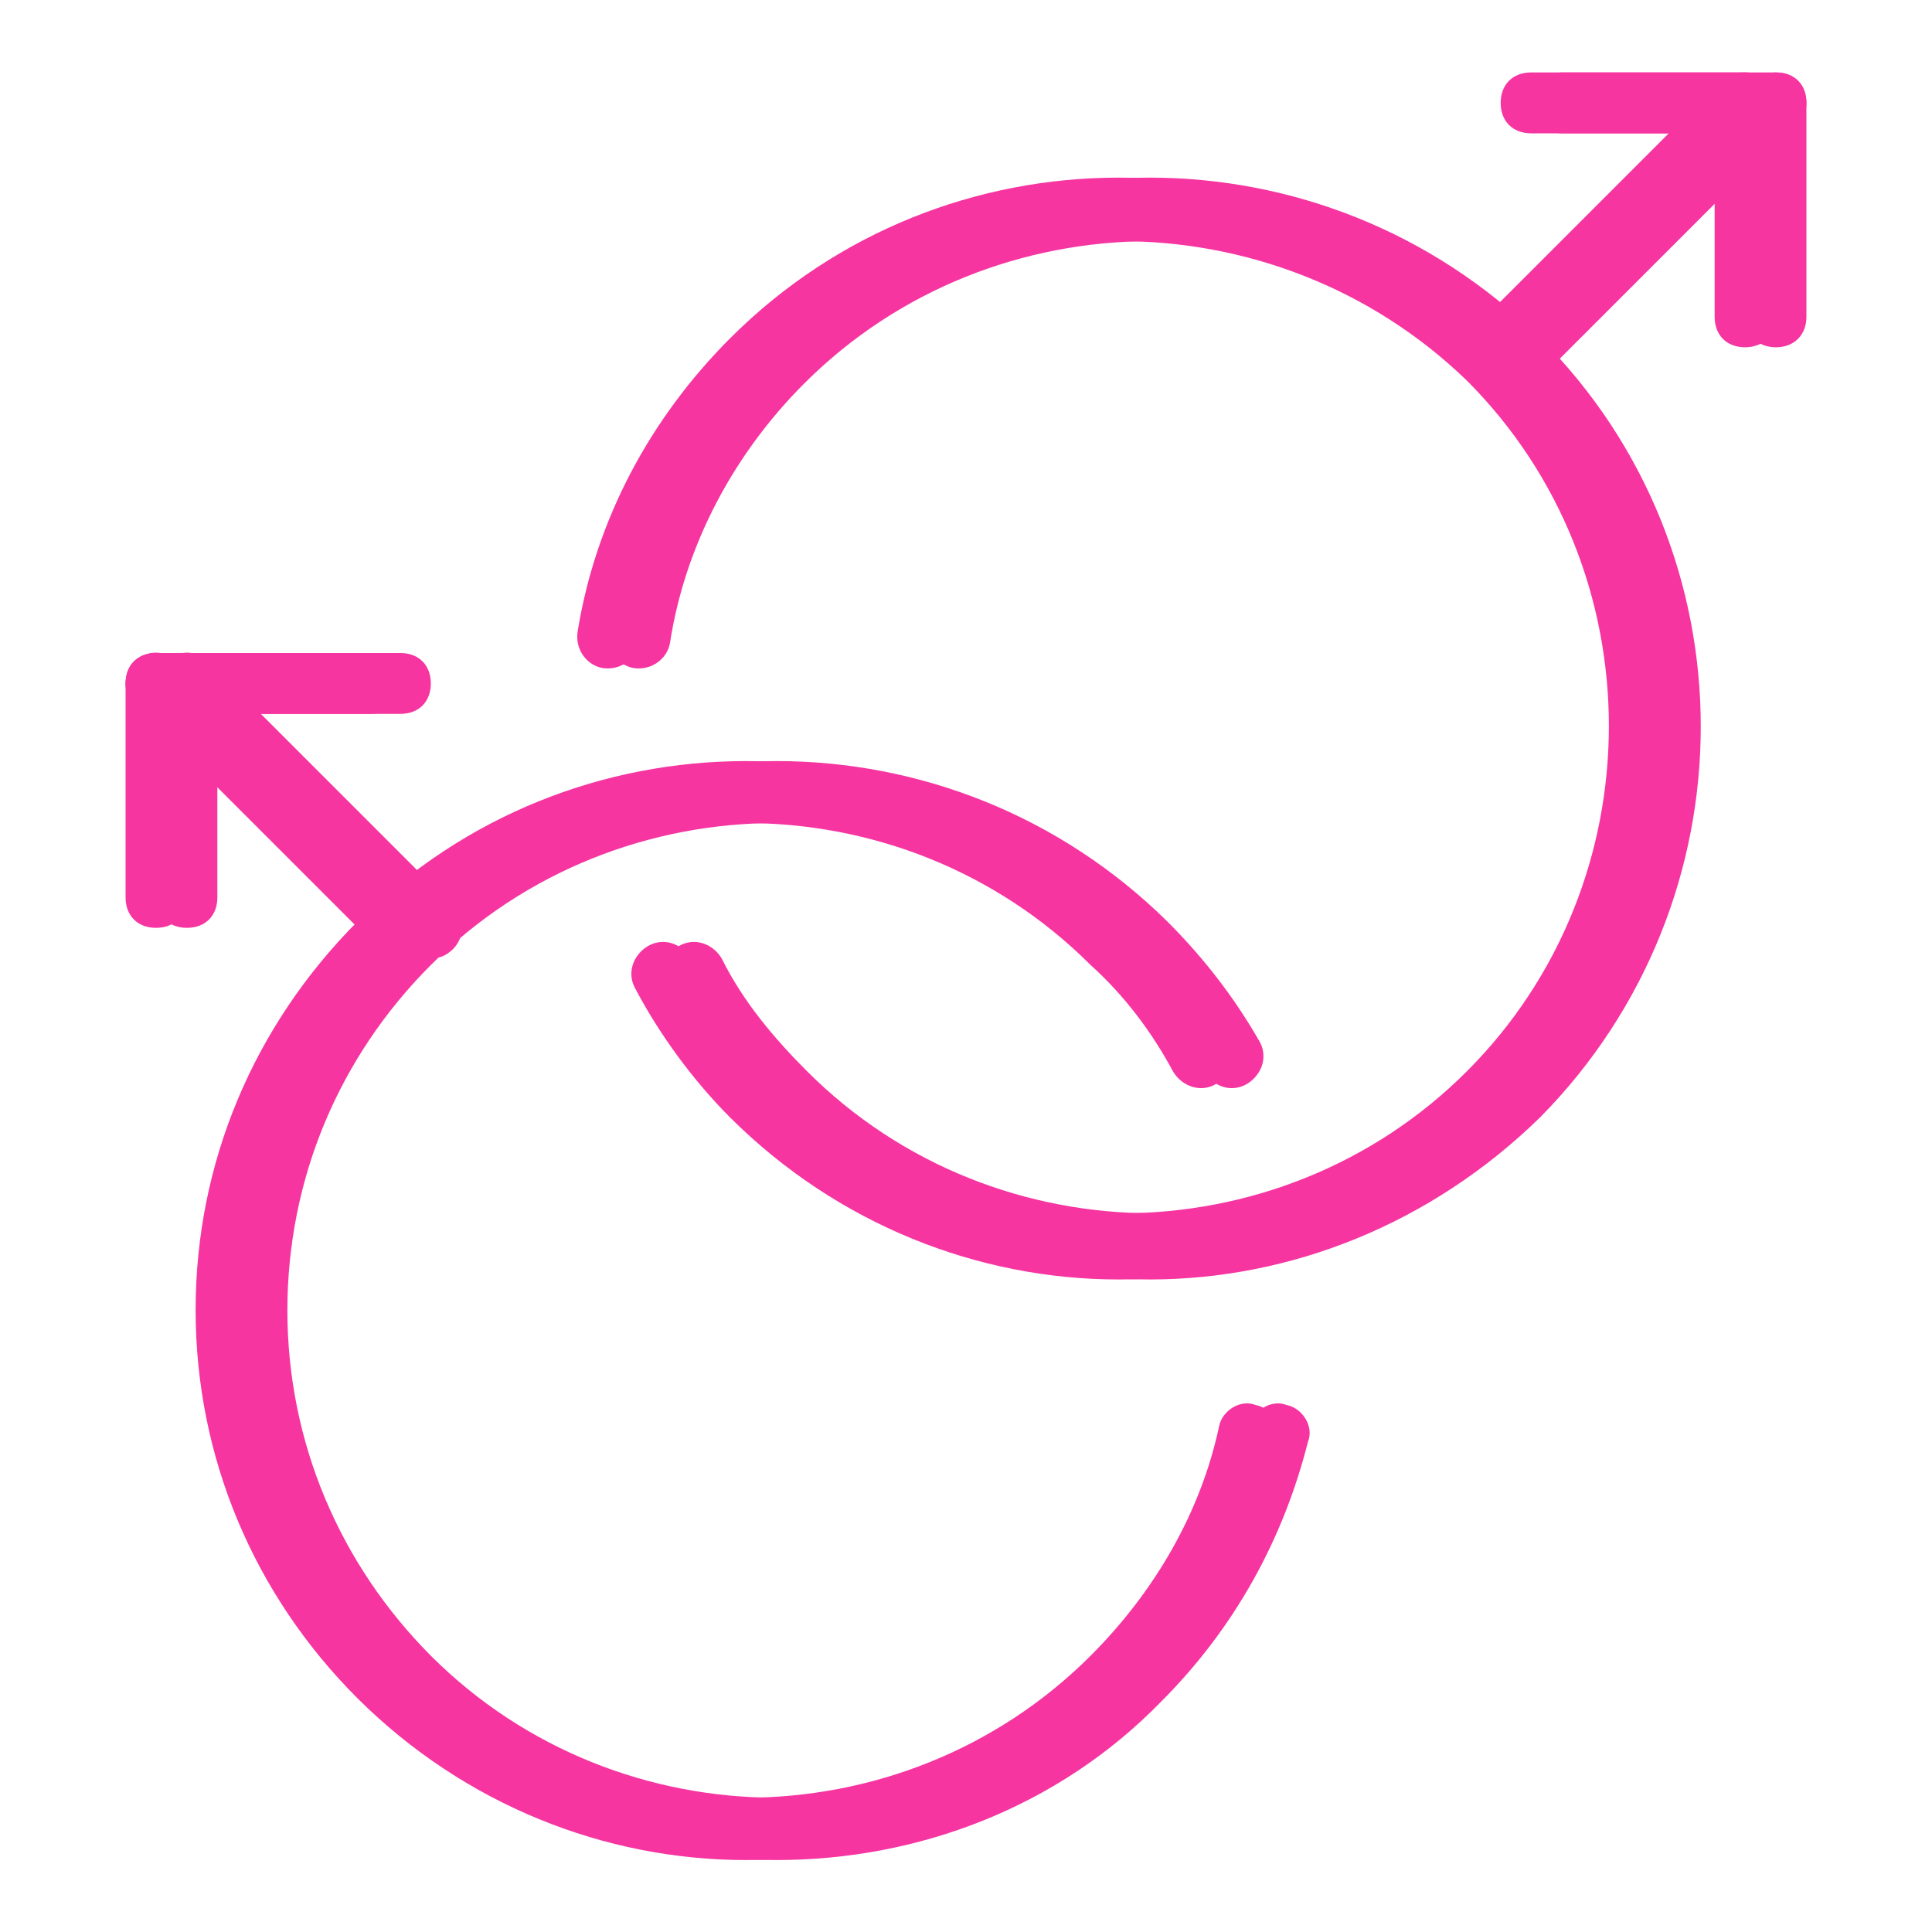 <?xml version="1.0" encoding="utf-8"?>
<!-- Generator: Adobe Illustrator 18.0.0, SVG Export Plug-In . SVG Version: 6.00 Build 0)  -->
<!DOCTYPE svg PUBLIC "-//W3C//DTD SVG 1.1//EN" "http://www.w3.org/Graphics/SVG/1.1/DTD/svg11.dtd">
<svg version="1.1" id="Layer_1" xmlns="http://www.w3.org/2000/svg" xmlns:xlink="http://www.w3.org/1999/xlink" x="0px" y="0px"
	 viewBox="106 196 400 400" enable-background="new 106 196 400 400" xml:space="preserve">
<g transform="translate(0 1)">
	<g>
		<path fill="#F635A1" d="M266.8,580.1c-29.1,0-58.2-11.4-80.4-33.5c-21.5-21.5-33.5-50-33.5-80.4s12-58.8,33.5-80.4
			c44.3-44.3,116.4-44.3,161.3,0c7.6,7.6,13.9,15.8,19,24.7c1.9,3.2,0.6,7-2.5,8.9c-3.2,1.9-7,0.6-8.9-2.5
			c-4.4-8.2-10.1-15.8-17.1-22.1c-39.2-39.2-103.8-39.2-143,0c-19,19-29.7,44.3-29.7,71.5c0,27.2,10.8,52.5,29.7,71.5
			c39.2,39.2,103.8,39.2,143,0c13.3-13.3,22.8-29.7,26.6-47.5c0.6-3.2,4.4-5.7,7.6-4.4c3.2,0.6,5.7,4.4,4.4,7.6
			c-5.1,20.2-15.2,38.6-30.4,53.8C325,569.3,295.9,580.1,266.8,580.1z"/>
		<path fill="#F635A1" d="M195.3,393.4c-1.9,0-3.2-0.6-4.4-1.9l-50.6-50.6c-2.5-2.5-2.5-6.3,0-8.9c2.5-2.5,6.3-2.5,8.9,0l50.6,50.6
			c2.5,2.5,2.5,6.3,0,8.9C198.4,392.8,197.2,393.4,195.3,393.4z"/>
		<path fill="#F635A1" d="M344,459.9c-29.1,0-58.2-11.4-80.4-33.5c-7.6-7.6-14.6-17.1-19.6-26.6c-1.9-3.2-0.6-7,2.5-8.9
			c3.2-1.9,7-0.6,8.9,2.5c4.4,8.9,10.8,16.5,17.7,23.4c39.2,39.2,103.8,39.2,143,0s39.2-103.8,0-143
			c-39.9-38.6-104.4-38.6-143.6,0.6c-14.6,14.6-24.7,33.5-27.8,53.8c-0.6,3.2-3.8,5.7-7.6,5.1c-3.2-0.6-5.7-3.8-5.1-7.6
			c3.8-23.4,15.2-44.3,31.6-60.7c44.3-44.3,116.4-44.3,161.3,0c44.3,44.3,44.3,116.4,0,161.3C402.2,448.5,373.1,459.9,344,459.9z"/>
		<path fill="#F635A1" d="M420.5,275.1c-1.9,0-3.2-0.6-4.4-1.9c-2.5-2.5-2.5-6.3,0-8.9l50.6-50.6c2.5-2.5,6.3-2.5,8.9,0
			c2.5,2.5,2.5,6.3,0,8.9l-50.6,50.6C423.7,275.1,421.8,275.1,420.5,275.1z"/>
		<path fill="#F635A1" d="M473.7,222.6h-44.3c-3.8,0-6.3-2.5-6.3-6.3c0-3.8,2.5-6.3,6.3-6.3h44.3c3.8,0,6.3,2.5,6.3,6.3
			C480,220.1,477.5,222.6,473.7,222.6z"/>
		<path fill="#F635A1" d="M473.7,266.9c-3.8,0-6.3-2.5-6.3-6.3v-44.3c0-3.8,2.5-6.3,6.3-6.3s6.3,2.5,6.3,6.3v44.3
			C480,264.3,477.5,266.9,473.7,266.9z"/>
		<path fill="#F635A1" d="M144.7,387.1c-3.8,0-6.3-2.5-6.3-6.3v-44.3c0-3.8,2.5-6.3,6.3-6.3c3.8,0,6.3,2.5,6.3,6.3v44.3
			C151,384.6,148.5,387.1,144.7,387.1z"/>
		<path fill="#F635A1" d="M188.9,342.8h-44.3c-3.8,0-6.3-2.5-6.3-6.3s2.5-6.3,6.3-6.3h44.3c3.8,0,6.3,2.5,6.3,6.3
			S192.7,342.8,188.9,342.8z"/>
	</g>
	<path fill="#F635A1" d="M260.4,580.1c-29.1,0-58.2-11.4-80.4-33.5c-21.5-21.5-33.5-50-33.5-80.4s12-58.8,33.5-80.4
		c44.3-44.3,116.4-44.3,161.3,0c7.6,7.6,13.9,15.8,19,24.7c1.9,3.2,0.6,7-2.5,8.9s-7,0.6-8.9-2.5c-4.4-8.2-10.1-15.8-17.1-22.1
		c-39.2-39.2-103.8-39.2-143,0c-19,19-29.7,44.3-29.7,71.5c0,27.2,10.8,52.5,29.7,71.5c39.2,39.2,103.8,39.2,143,0
		c13.3-13.3,22.8-29.7,26.6-47.5c0.6-3.2,4.4-5.7,7.6-4.4c3.2,0.6,5.7,4.4,4.4,7.6c-5.1,20.2-15.2,38.6-30.4,53.8
		C318.7,569.3,289.5,580.1,260.4,580.1z"/>
	<path fill="#F635A1" d="M188.9,393.4c-1.9,0-3.2-0.6-4.4-1.9l-50.6-50.6c-2.5-2.5-2.5-6.3,0-8.9c2.5-2.5,6.3-2.5,8.9,0l50.6,50.6
		c2.5,2.5,2.5,6.3,0,8.9C192.1,392.8,190.8,393.4,188.9,393.4z"/>
	<path fill="#F635A1" d="M337.6,459.9c-29.1,0-58.2-11.4-80.4-33.5c-7.6-7.6-14.6-17.1-19.6-26.6c-1.9-3.2-0.6-7,2.5-8.9
		c3.2-1.9,7-0.6,8.9,2.5c4.4,8.9,10.8,16.5,17.7,23.4c39.2,39.2,103.8,39.2,143,0s39.2-103.8,0-143c-39.9-38.6-104.4-38.6-143.6,0.6
		c-14.6,14.6-24.7,33.5-27.8,53.8c-0.6,3.2-3.8,5.7-7.6,5.1c-3.2-0.6-5.7-3.8-5.1-7.6c3.8-23.4,15.2-44.3,31.6-60.7
		c44.3-44.3,116.4-44.3,161.3,0c44.3,44.3,44.3,116.4,0,161.3C395.8,448.5,366.7,459.9,337.6,459.9z"/>
	<path fill="#F635A1" d="M414.2,275.1c-1.9,0-3.2-0.6-4.4-1.9c-2.5-2.5-2.5-6.3,0-8.9l50.6-50.6c2.5-2.5,6.3-2.5,8.9,0
		c2.5,2.5,2.5,6.3,0,8.9l-50.6,50.6C417.4,275.1,415.5,275.1,414.2,275.1z"/>
	<path fill="#F635A1" d="M467.3,222.6h-44.3c-3.8,0-6.3-2.5-6.3-6.3c0-3.8,2.5-6.3,6.3-6.3h44.3c3.8,0,6.3,2.5,6.3,6.3
		C473.7,220.1,471.1,222.6,467.3,222.6z"/>
	<path fill="#F635A1" d="M467.3,266.9c-3.8,0-6.3-2.5-6.3-6.3v-44.3c0-3.8,2.5-6.3,6.3-6.3c3.8,0,6.3,2.5,6.3,6.3v44.3
		C473.7,264.3,471.1,266.9,467.3,266.9z"/>
	<path fill="#F635A1" d="M138.3,387.1c-3.8,0-6.3-2.5-6.3-6.3v-44.3c0-3.8,2.5-6.3,6.3-6.3s6.3,2.5,6.3,6.3v44.3
		C144.7,384.6,142.1,387.1,138.3,387.1z"/>
	<path fill="#F635A1" d="M182.6,342.8h-44.3c-3.8,0-6.3-2.5-6.3-6.3s2.5-6.3,6.3-6.3h44.3c3.8,0,6.3,2.5,6.3,6.3
		S186.4,342.8,182.6,342.8z"/>
</g>
</svg>
